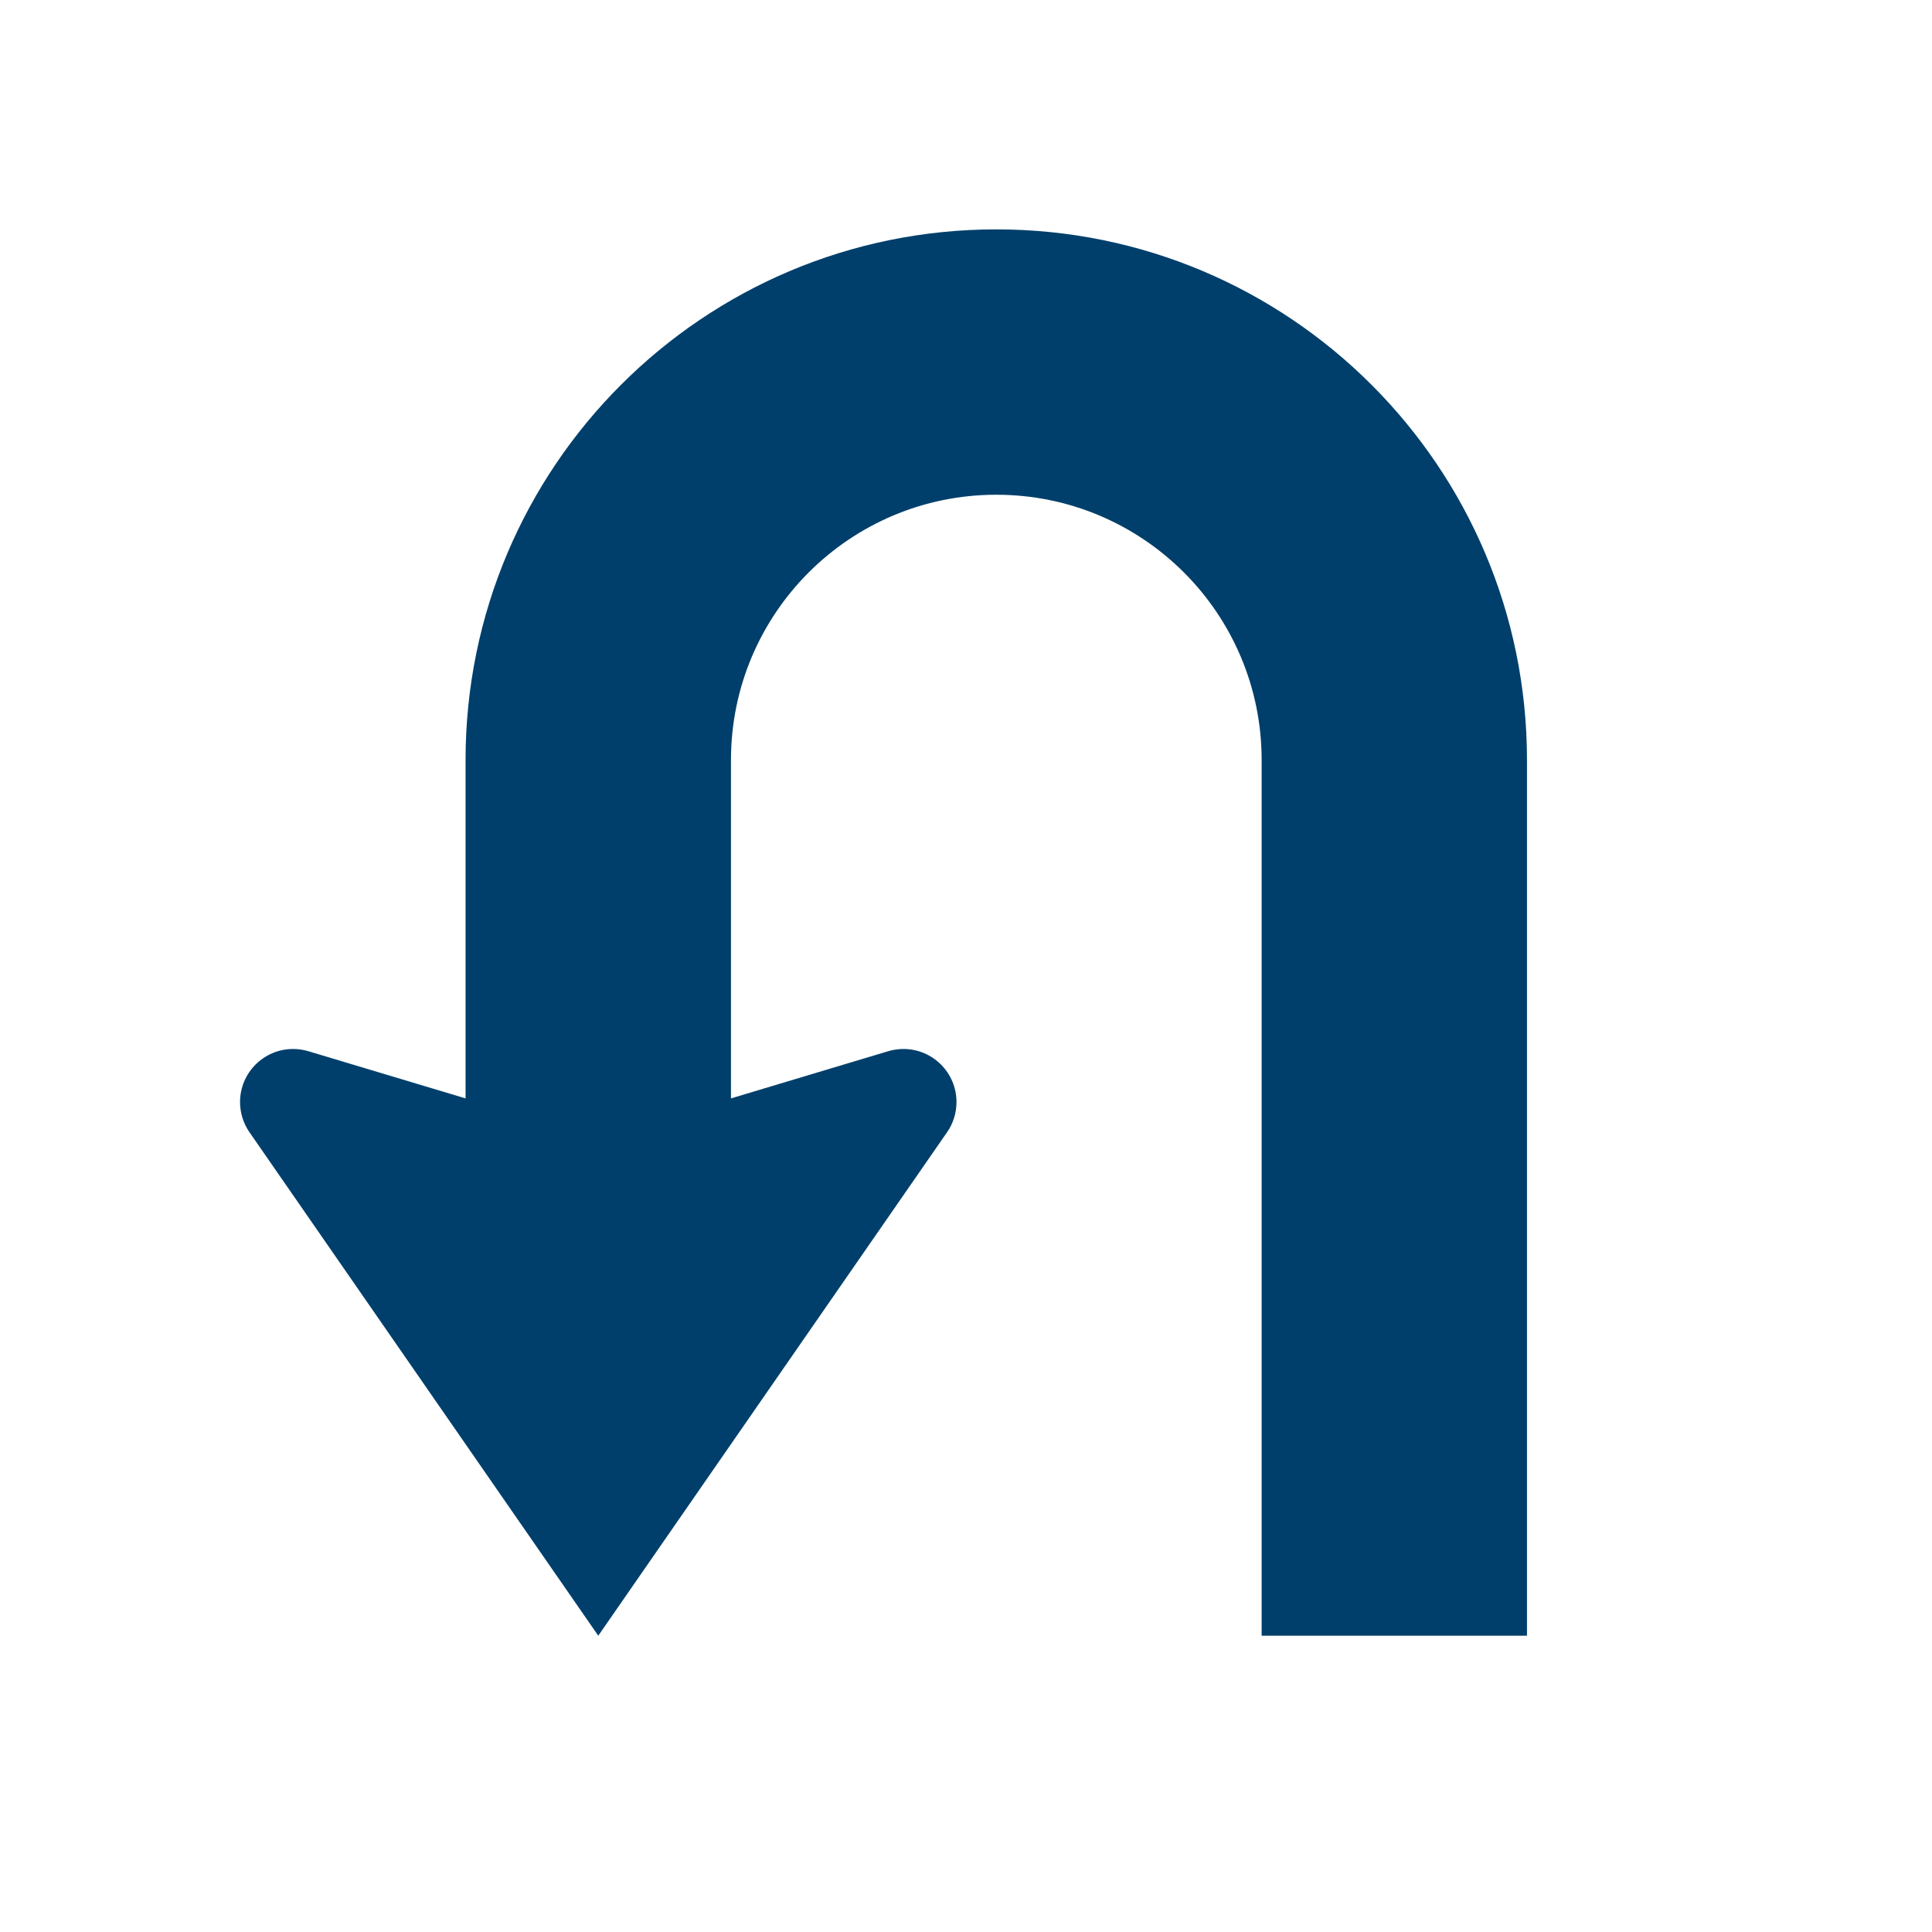<?xml version="1.0" encoding="UTF-8"?>
<svg id="Layer_1" data-name="Layer 1" xmlns="http://www.w3.org/2000/svg" viewBox="0 0 800 800">
  <defs>
    <style>
      .cls-1 {
        fill: #003f6b;
      }
    </style>
  </defs>
  <path id="path3842" class="cls-1" d="m412.53,94.98c-121.37,0-219.75,98.38-219.75,219.75v140.09l-64.88-19.47c-2.06-.64-4.26-.99-6.53-.99-12.13,0-21.97,9.84-21.97,21.97,0,4.68,1.46,9.02,3.96,12.59l144.37,208.39,144.37-208.39c2.5-3.56,3.96-7.9,3.96-12.59,0-12.13-9.84-21.97-21.97-21.97-2.27,0-4.47.35-6.53.99l-64.88,19.47v-140.09c0-60.68,49.19-109.87,109.87-109.87s109.87,49.19,109.87,109.87v362.58h109.87v-362.58c0-121.37-98.38-219.75-219.75-219.75"/>
</svg>